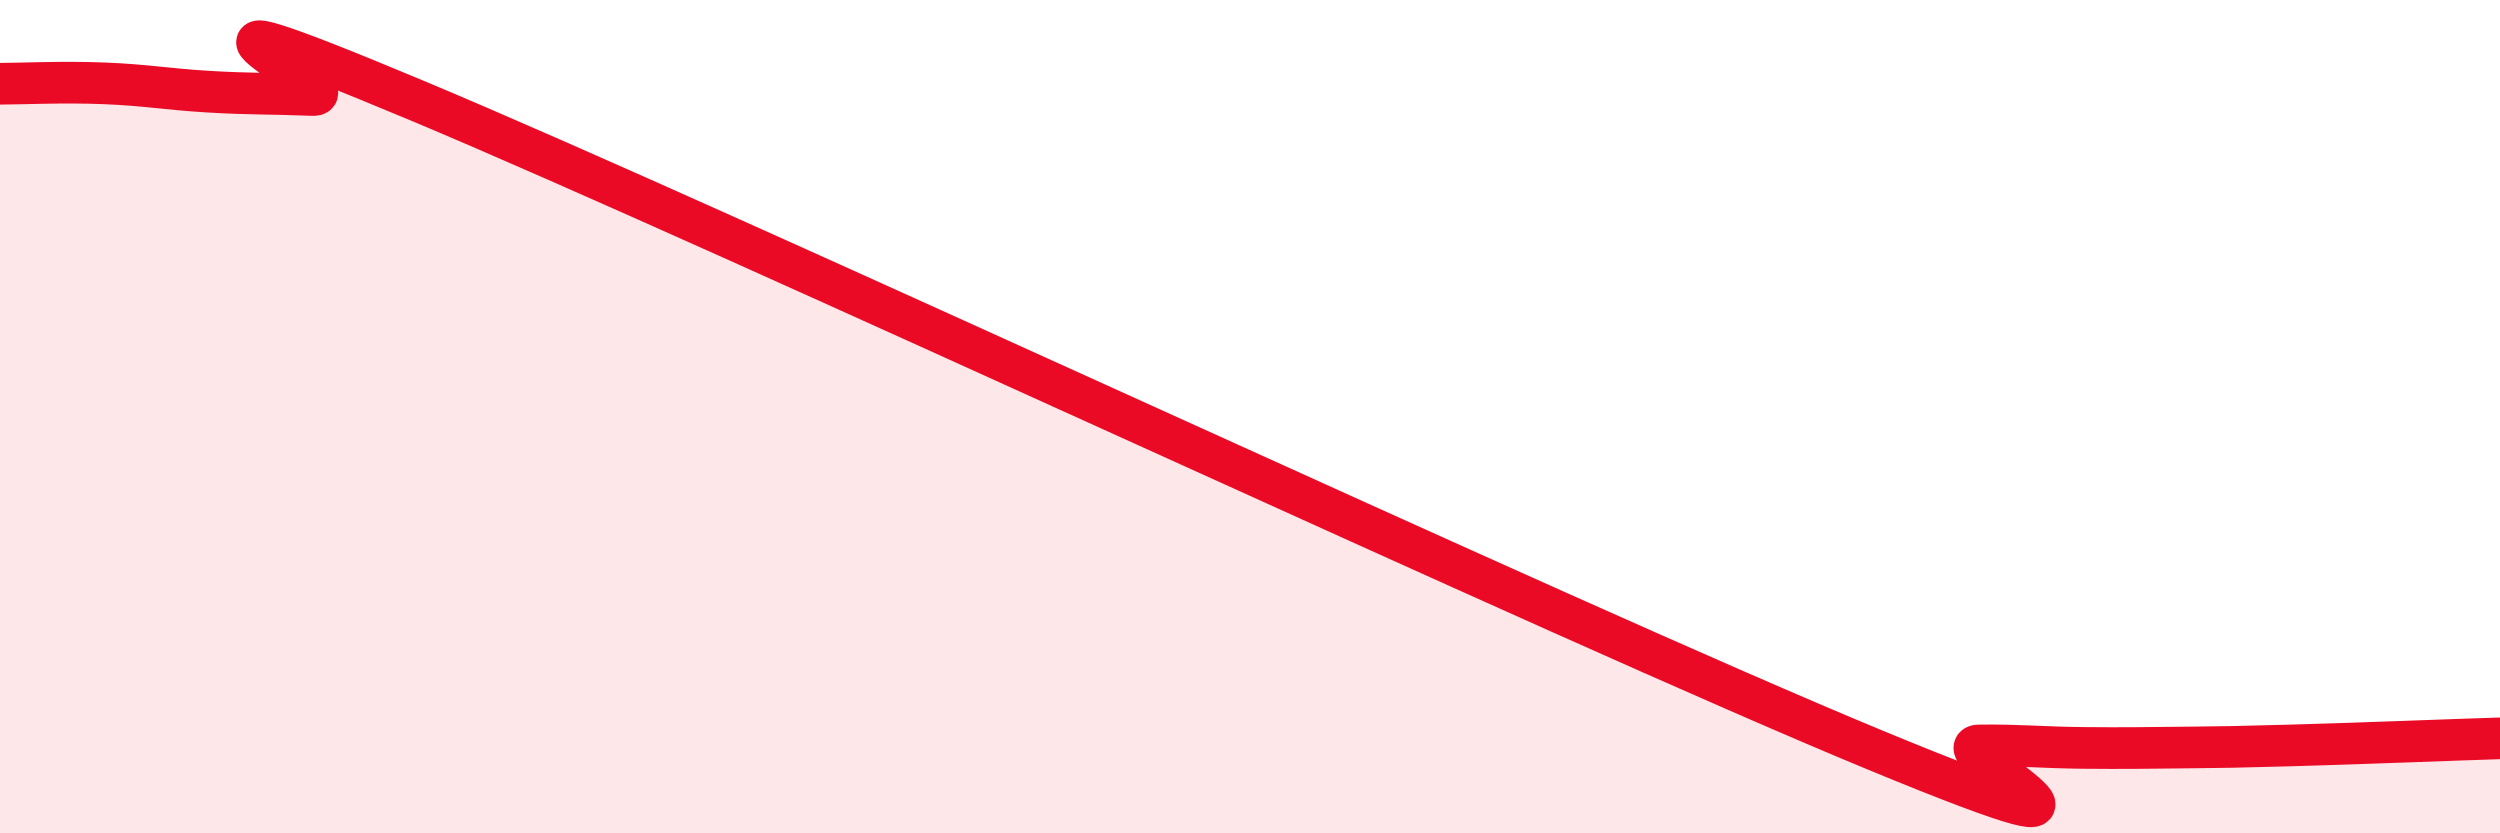 
    <svg width="60" height="20" viewBox="0 0 60 20" xmlns="http://www.w3.org/2000/svg">
      <path
        d="M 0,2.01 C 0.5,2.01 1.5,1.96 2.5,2 C 3.5,2.04 4,2.14 5,2.2 C 6,2.26 6.5,2.24 7.5,2.28 C 8.5,2.32 2.5,-0.73 10,2.41 C 17.5,5.55 37.5,14.9 45,18 C 52.5,21.1 46.5,17.9 47.5,17.89 C 48.5,17.88 49,17.94 50,17.95 C 51,17.96 51.5,17.95 52.5,17.94 C 53.5,17.93 53.5,17.93 55,17.89 C 56.5,17.85 59,17.75 60,17.72L60 20L0 20Z"
        fill="#EB0A25"
        opacity="0.1"
        stroke-linecap="round"
        stroke-linejoin="round"
      />
      <path
        d="M 0,2.01 C 0.5,2.01 1.5,1.96 2.5,2 C 3.5,2.04 4,2.14 5,2.2 C 6,2.26 6.5,2.24 7.5,2.28 C 8.5,2.32 2.5,-0.73 10,2.41 C 17.5,5.55 37.5,14.9 45,18 C 52.5,21.1 46.5,17.9 47.5,17.89 C 48.5,17.88 49,17.94 50,17.95 C 51,17.96 51.5,17.95 52.5,17.94 C 53.5,17.93 53.5,17.93 55,17.89 C 56.5,17.85 59,17.75 60,17.72"
        stroke="#EB0A25"
        stroke-width="1"
        fill="none"
        stroke-linecap="round"
        stroke-linejoin="round"
      />
    </svg>
  